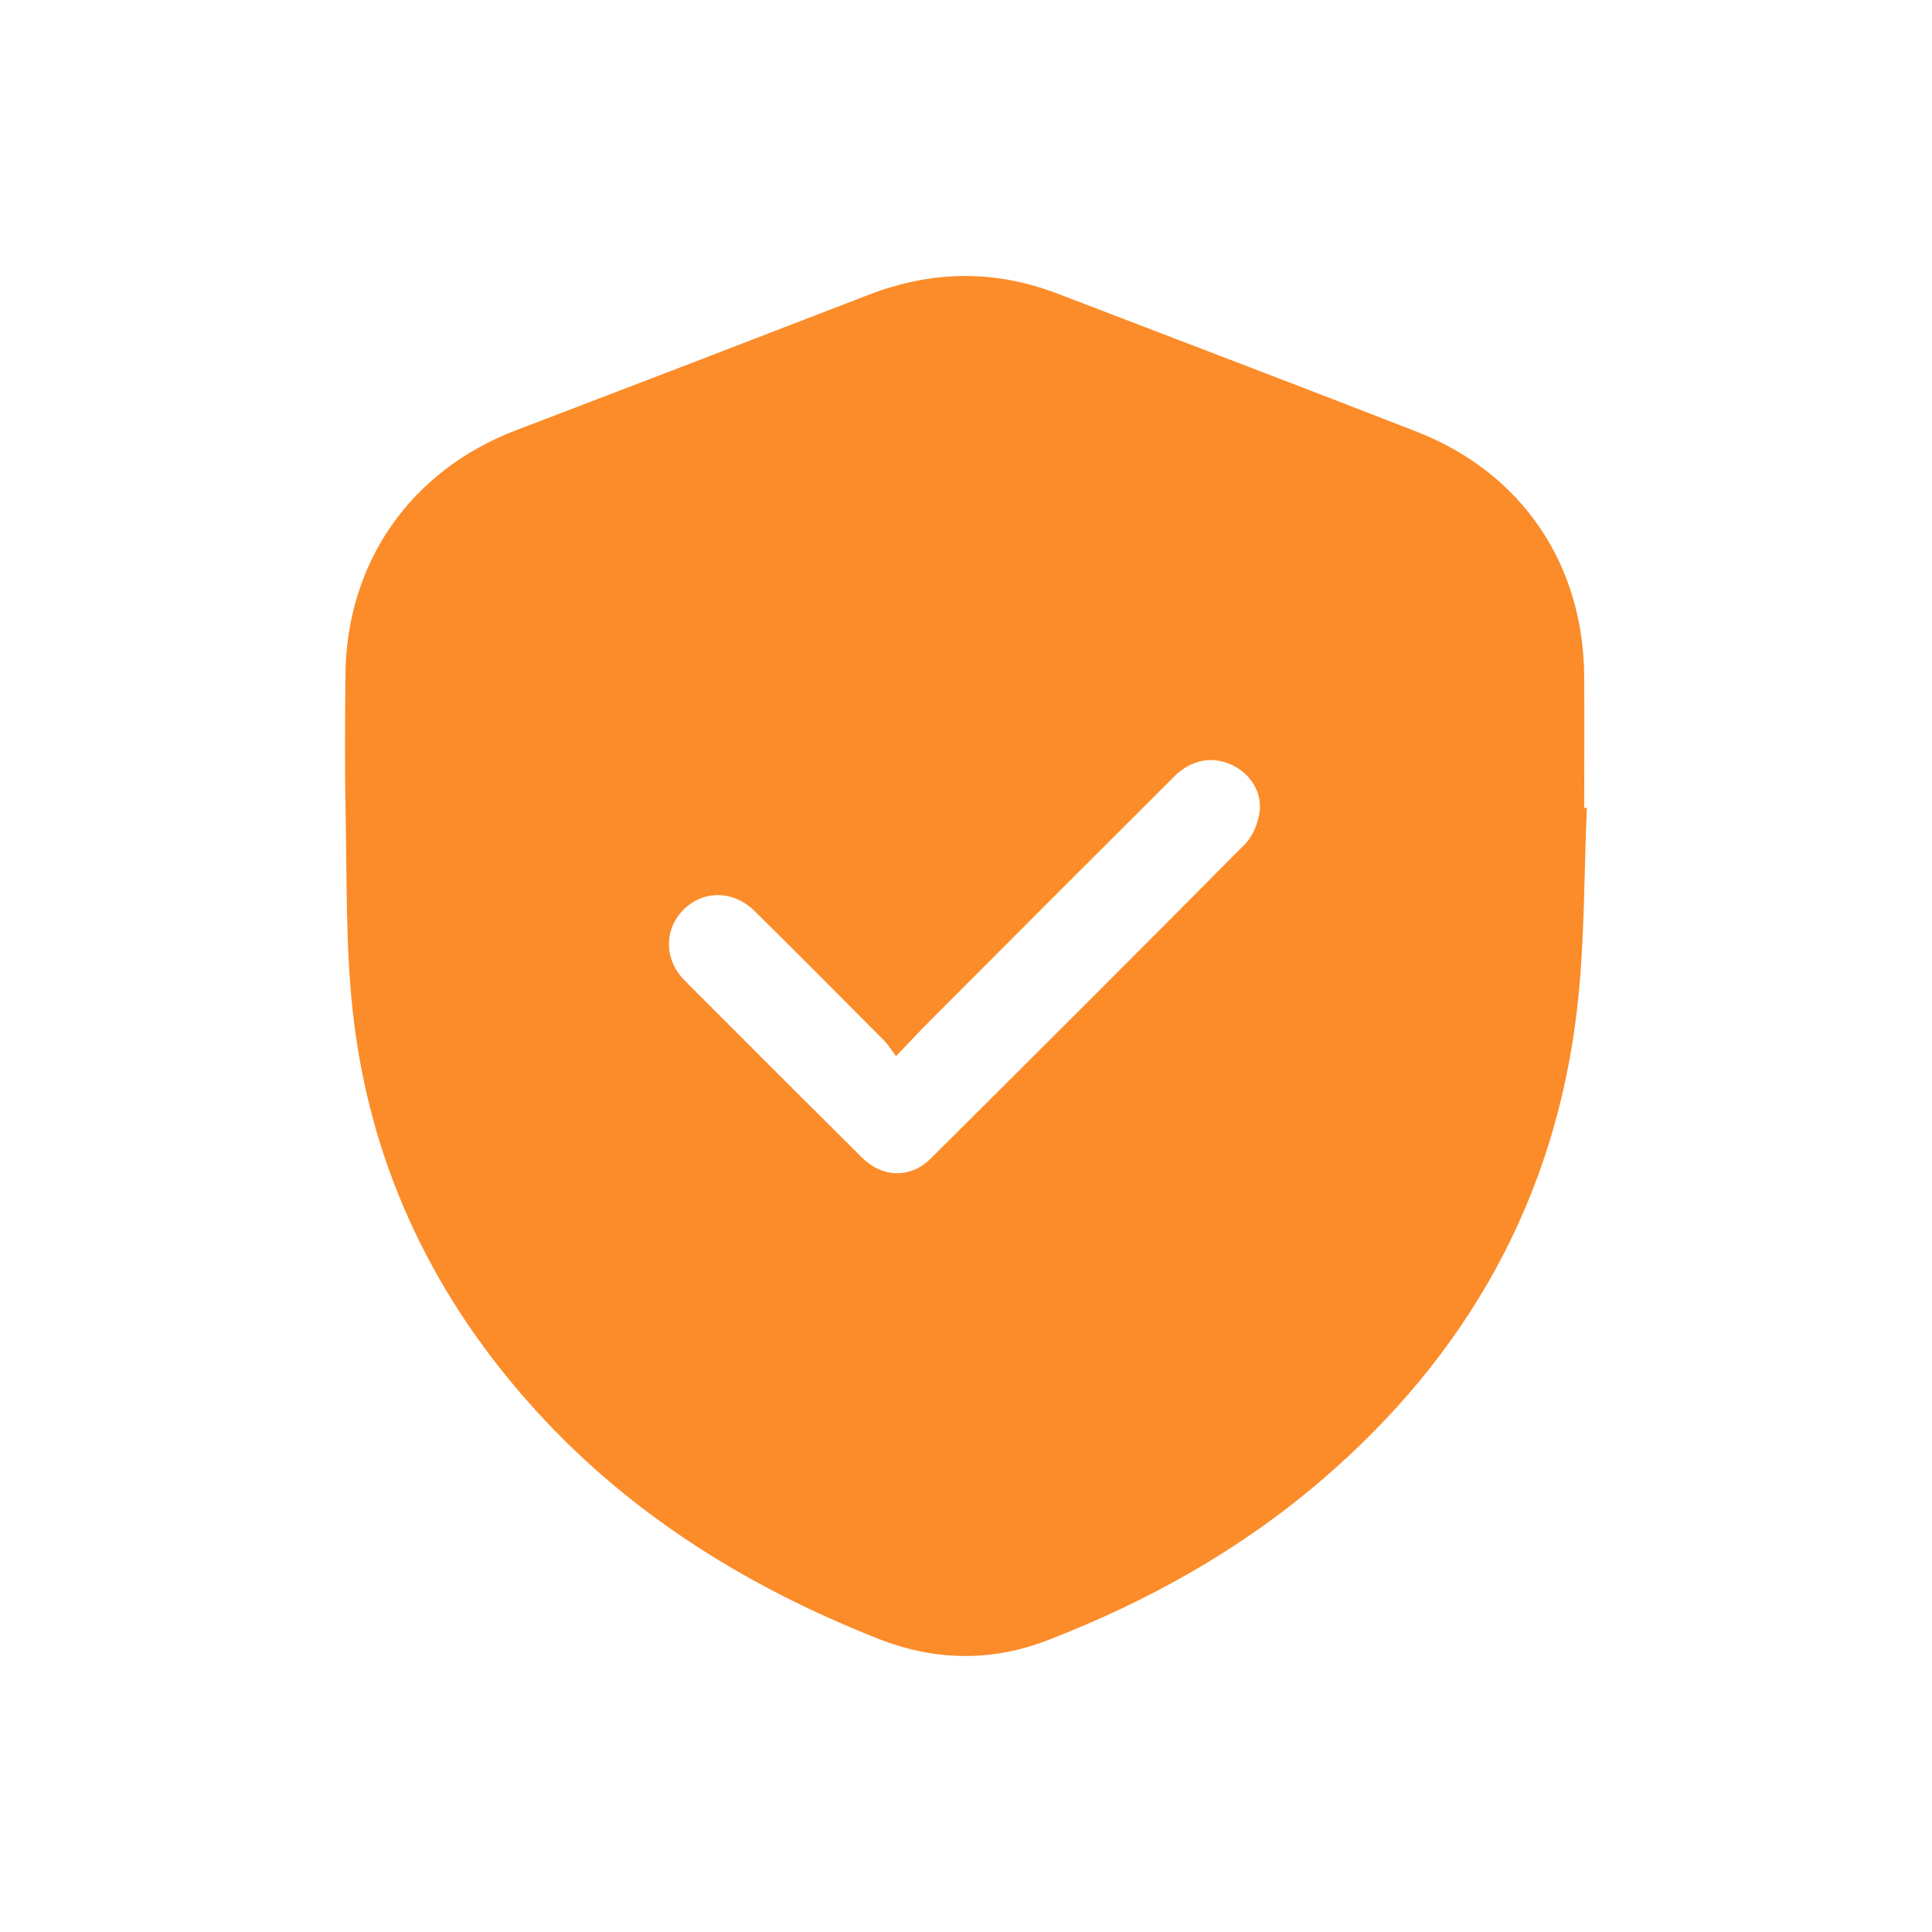 <svg width="70" height="70" viewBox="0 0 70 70" fill="none" xmlns="http://www.w3.org/2000/svg">
<path d="M57.496 29.274C57.386 31.705 57.421 34.154 57.14 36.563C56.338 43.466 53.141 49.123 47.882 53.63C44.931 56.162 41.584 58.023 37.975 59.423C35.914 60.222 33.844 60.182 31.782 59.361C26.927 57.435 22.603 54.727 19.125 50.782C15.556 46.74 13.376 42.035 12.784 36.673C12.516 34.259 12.573 31.81 12.521 29.379C12.486 27.742 12.503 26.105 12.516 24.468C12.547 20.378 14.876 17.047 18.696 15.59C22.959 13.962 27.221 12.325 31.48 10.679C33.765 9.797 36.041 9.762 38.33 10.644C42.659 12.307 47.001 13.953 51.321 15.638C55.136 17.126 57.377 20.435 57.399 24.525C57.408 26.105 57.399 27.685 57.399 29.269H57.5L57.496 29.274ZM32.467 38.27C32.278 38.02 32.173 37.84 32.032 37.7C30.471 36.133 28.914 34.562 27.34 33.008C26.568 32.245 25.463 32.245 24.752 32.973C24.055 33.688 24.059 34.773 24.805 35.523C26.941 37.669 29.085 39.81 31.234 41.943C31.975 42.681 32.993 42.703 33.725 41.974C37.532 38.187 41.334 34.395 45.115 30.577C45.391 30.296 45.571 29.849 45.632 29.449C45.751 28.707 45.29 28.005 44.606 27.703C43.887 27.382 43.141 27.531 42.523 28.154C39.615 31.055 36.712 33.961 33.813 36.866C33.392 37.287 32.989 37.722 32.462 38.27H32.467Z" fill="#FB8C29"/>
</svg>
